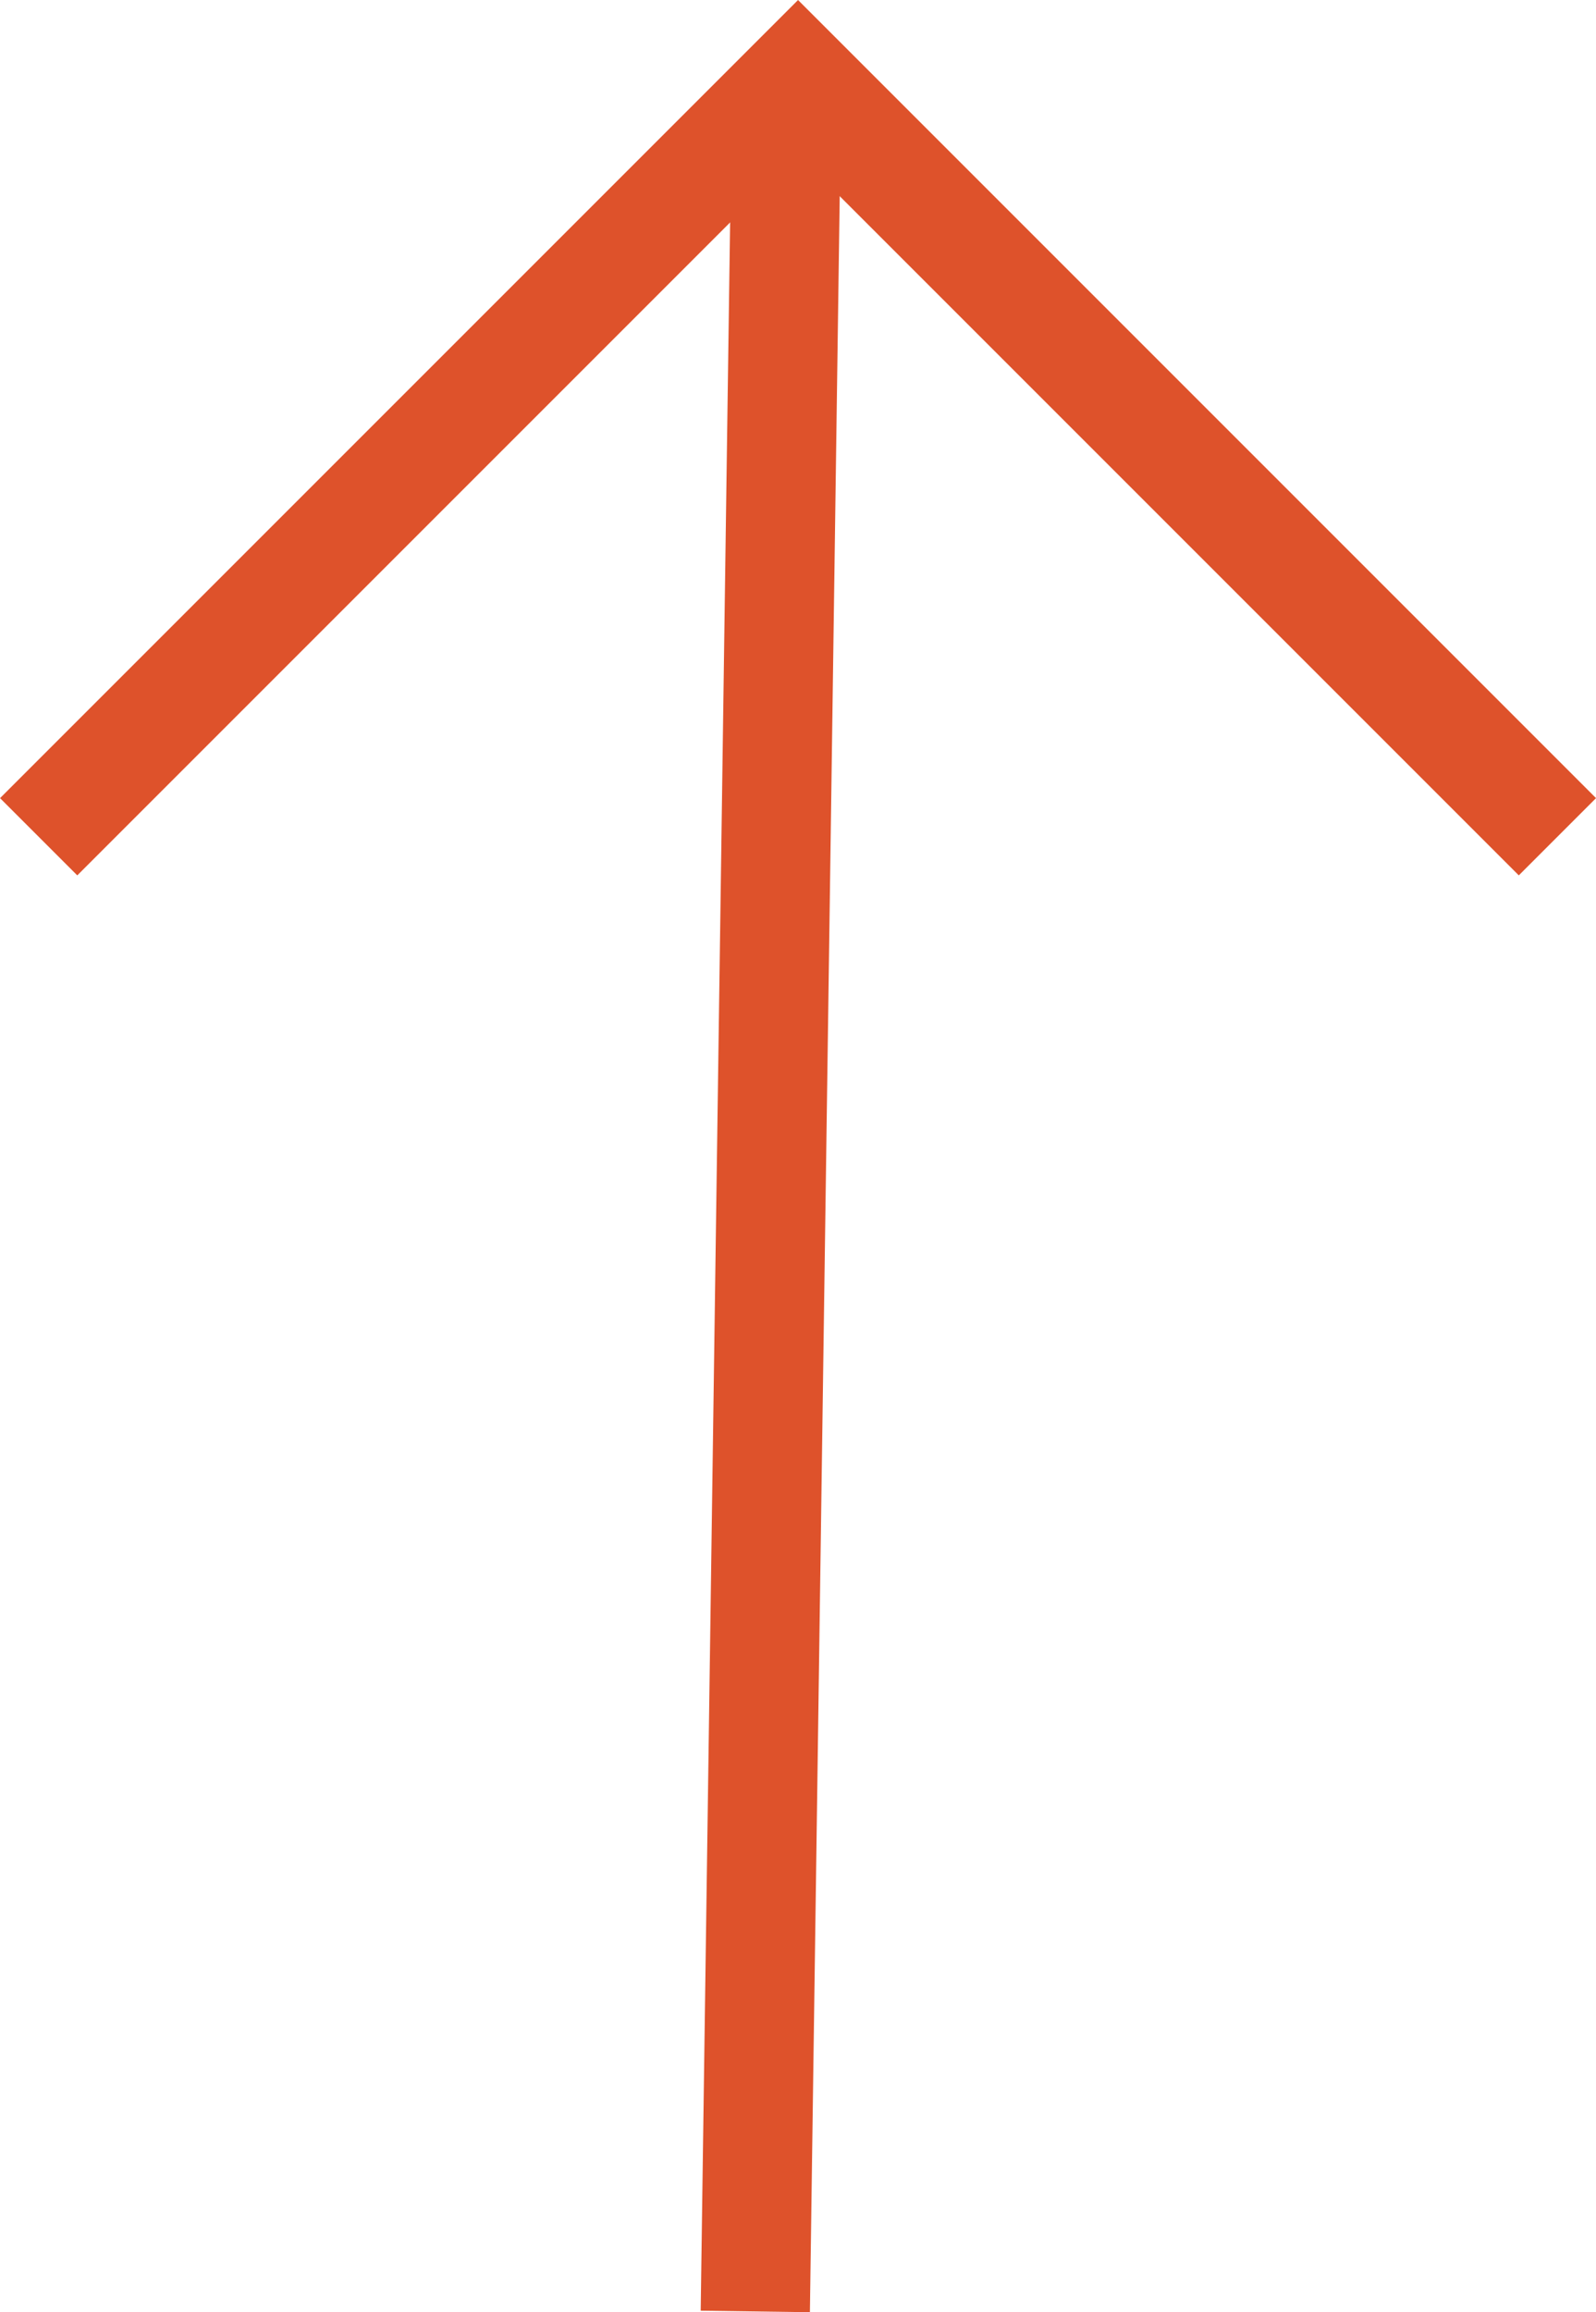 <svg xmlns="http://www.w3.org/2000/svg" width="21.919" height="31.751">
	<path fill="none" stroke="#de522b" stroke-width="1.5" d="m10.805 1.09-.432 30.65"/>
	<path fill="none" stroke="#de522b" stroke-width="1.5" d="M21.389 11.49 10.96 1.061.531 11.49"/>
</svg>
